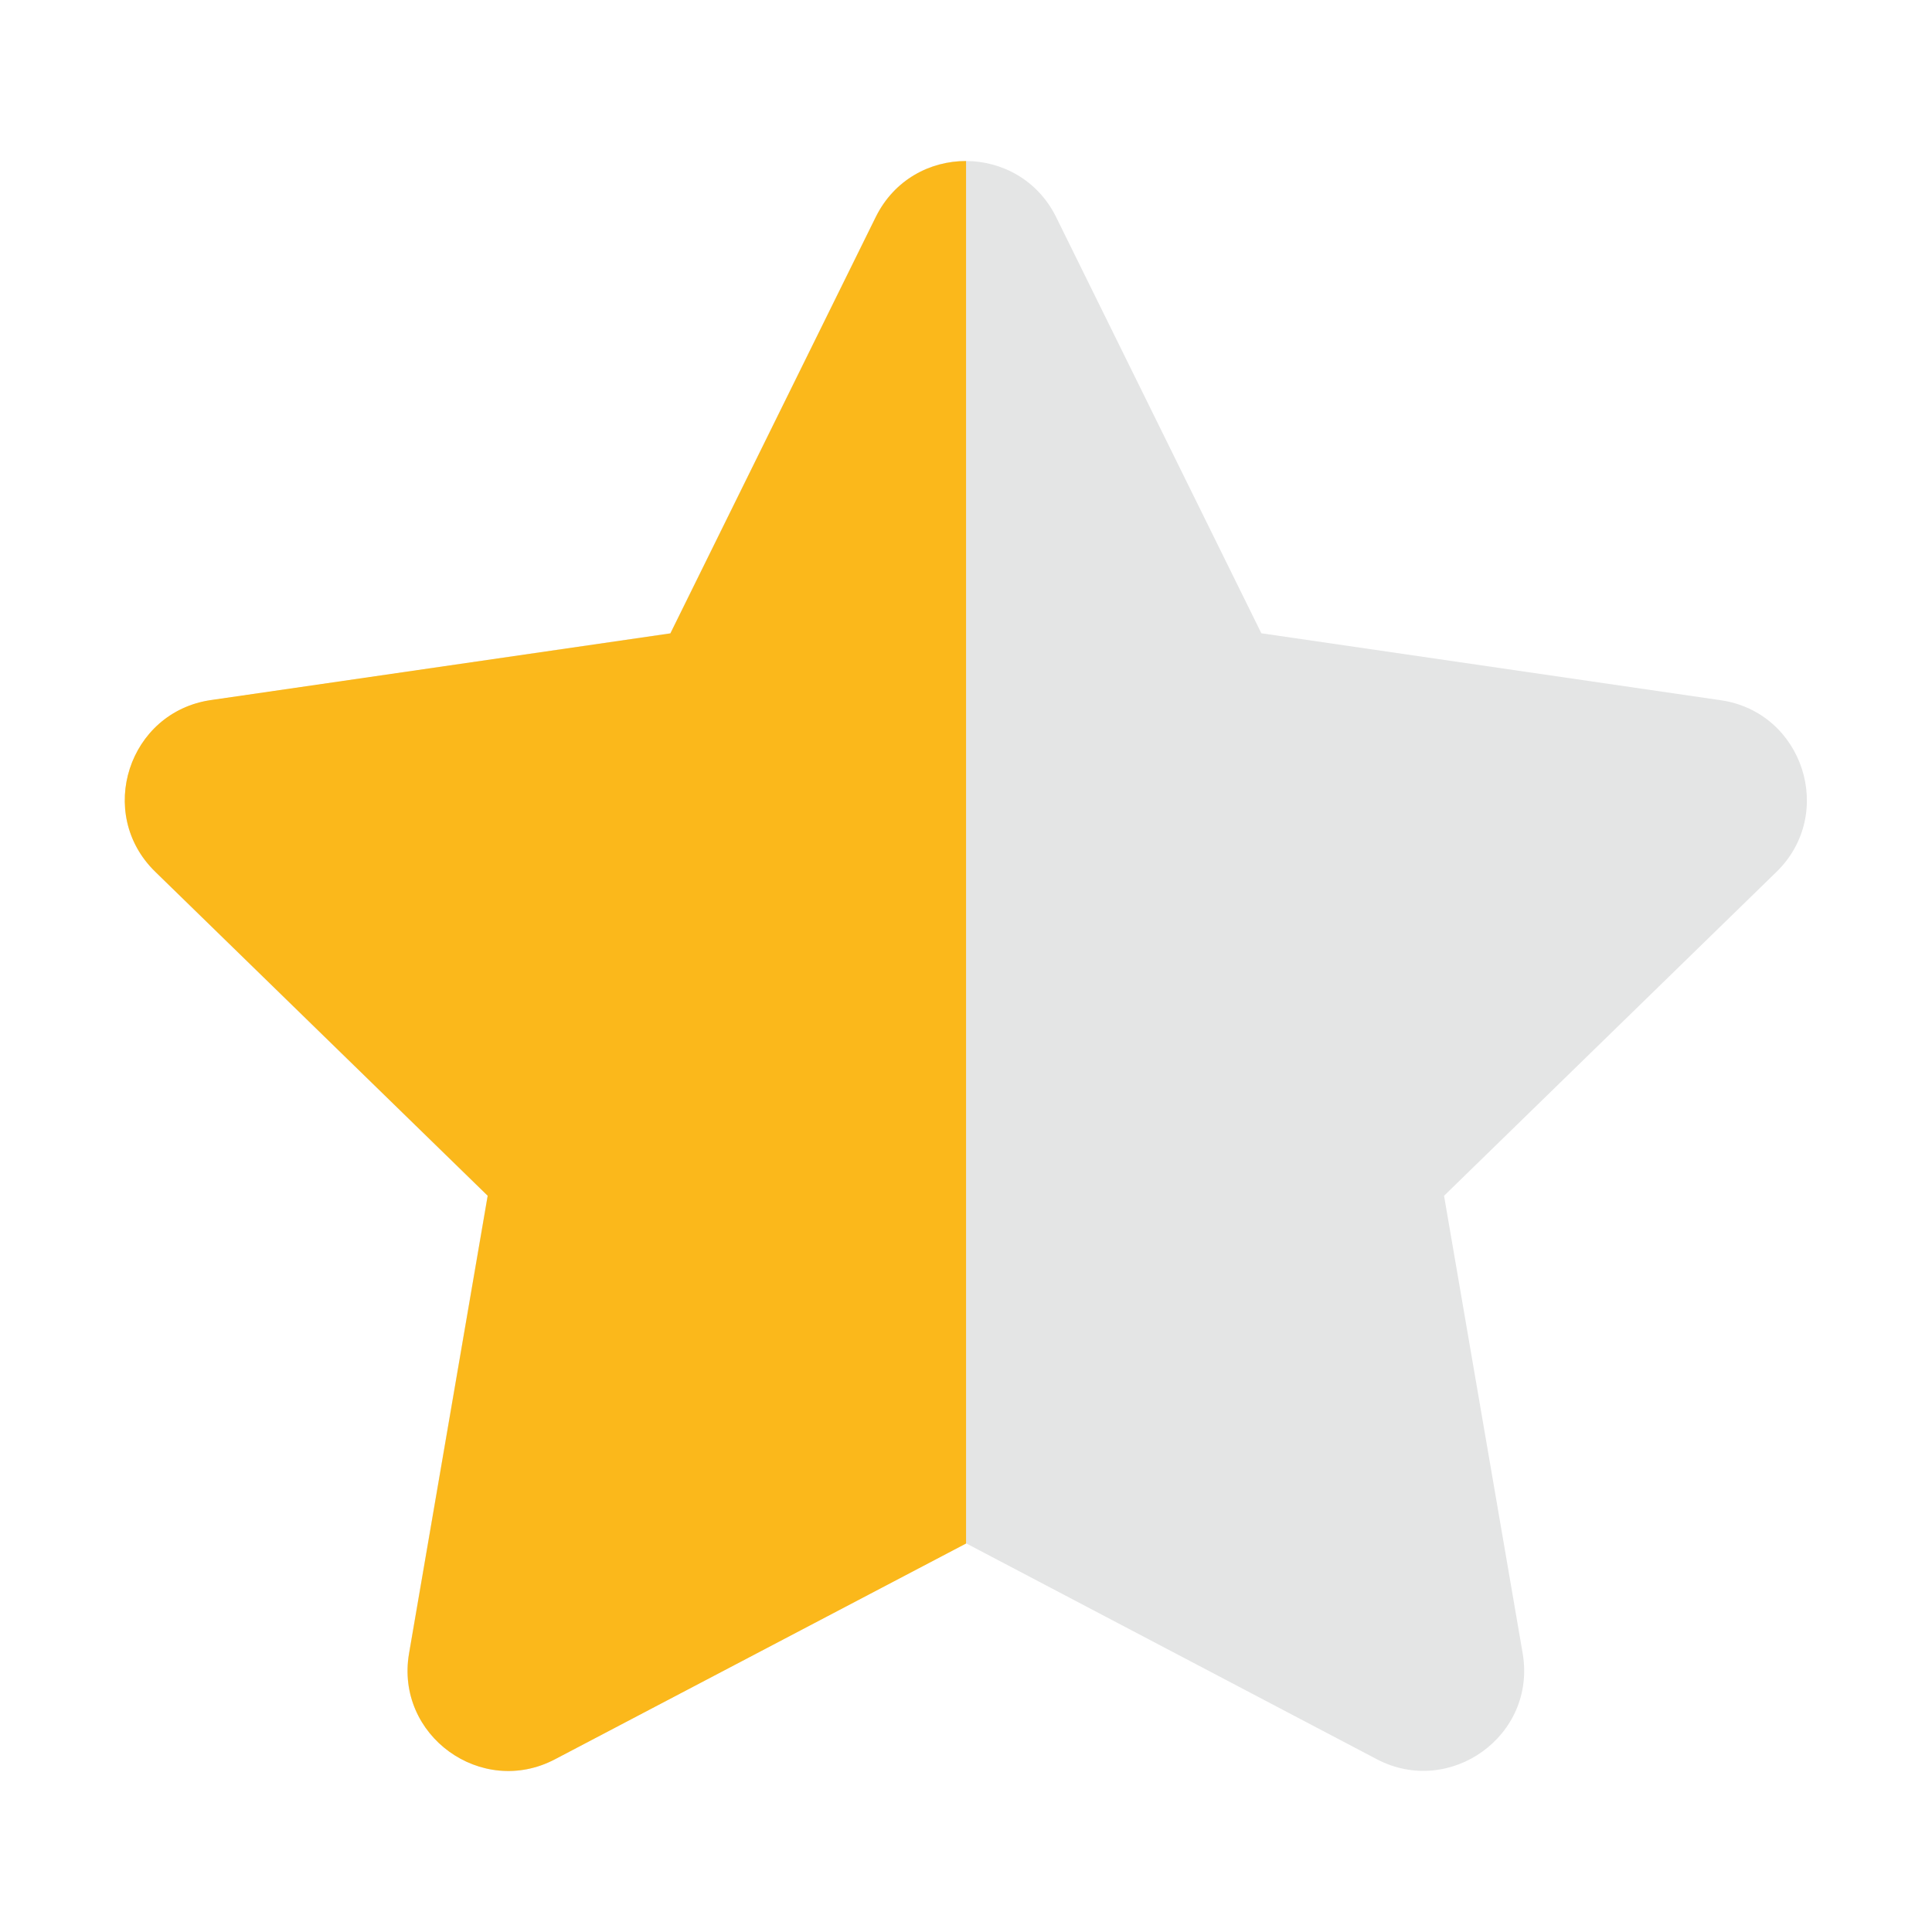 <svg width="32" height="32" viewBox="0 0 32 32" fill="none" xmlns="http://www.w3.org/2000/svg">
<path d="M14.503 3.594L11.102 10.489L3.494 11.598C2.129 11.796 1.582 13.479 2.572 14.442L8.076 19.806L6.774 27.383C6.54 28.753 7.983 29.779 9.191 29.138L15.997 25.56L22.804 29.138C24.012 29.773 25.454 28.753 25.22 27.383L23.918 19.806L29.423 14.442C30.412 13.479 29.865 11.796 28.501 11.598L20.892 10.489L17.492 3.594C16.883 2.365 15.117 2.35 14.503 3.594Z" fill="#E4E5E5"/>
<path d="M16.001 2.667C15.407 2.667 14.813 2.974 14.506 3.594L11.104 10.491L3.494 11.595C2.129 11.793 1.582 13.476 2.572 14.439L8.078 19.805L6.776 27.384C6.541 28.743 7.974 29.78 9.193 29.139L16.001 25.566V2.667Z" fill="#FBB81B"/>
</svg>
